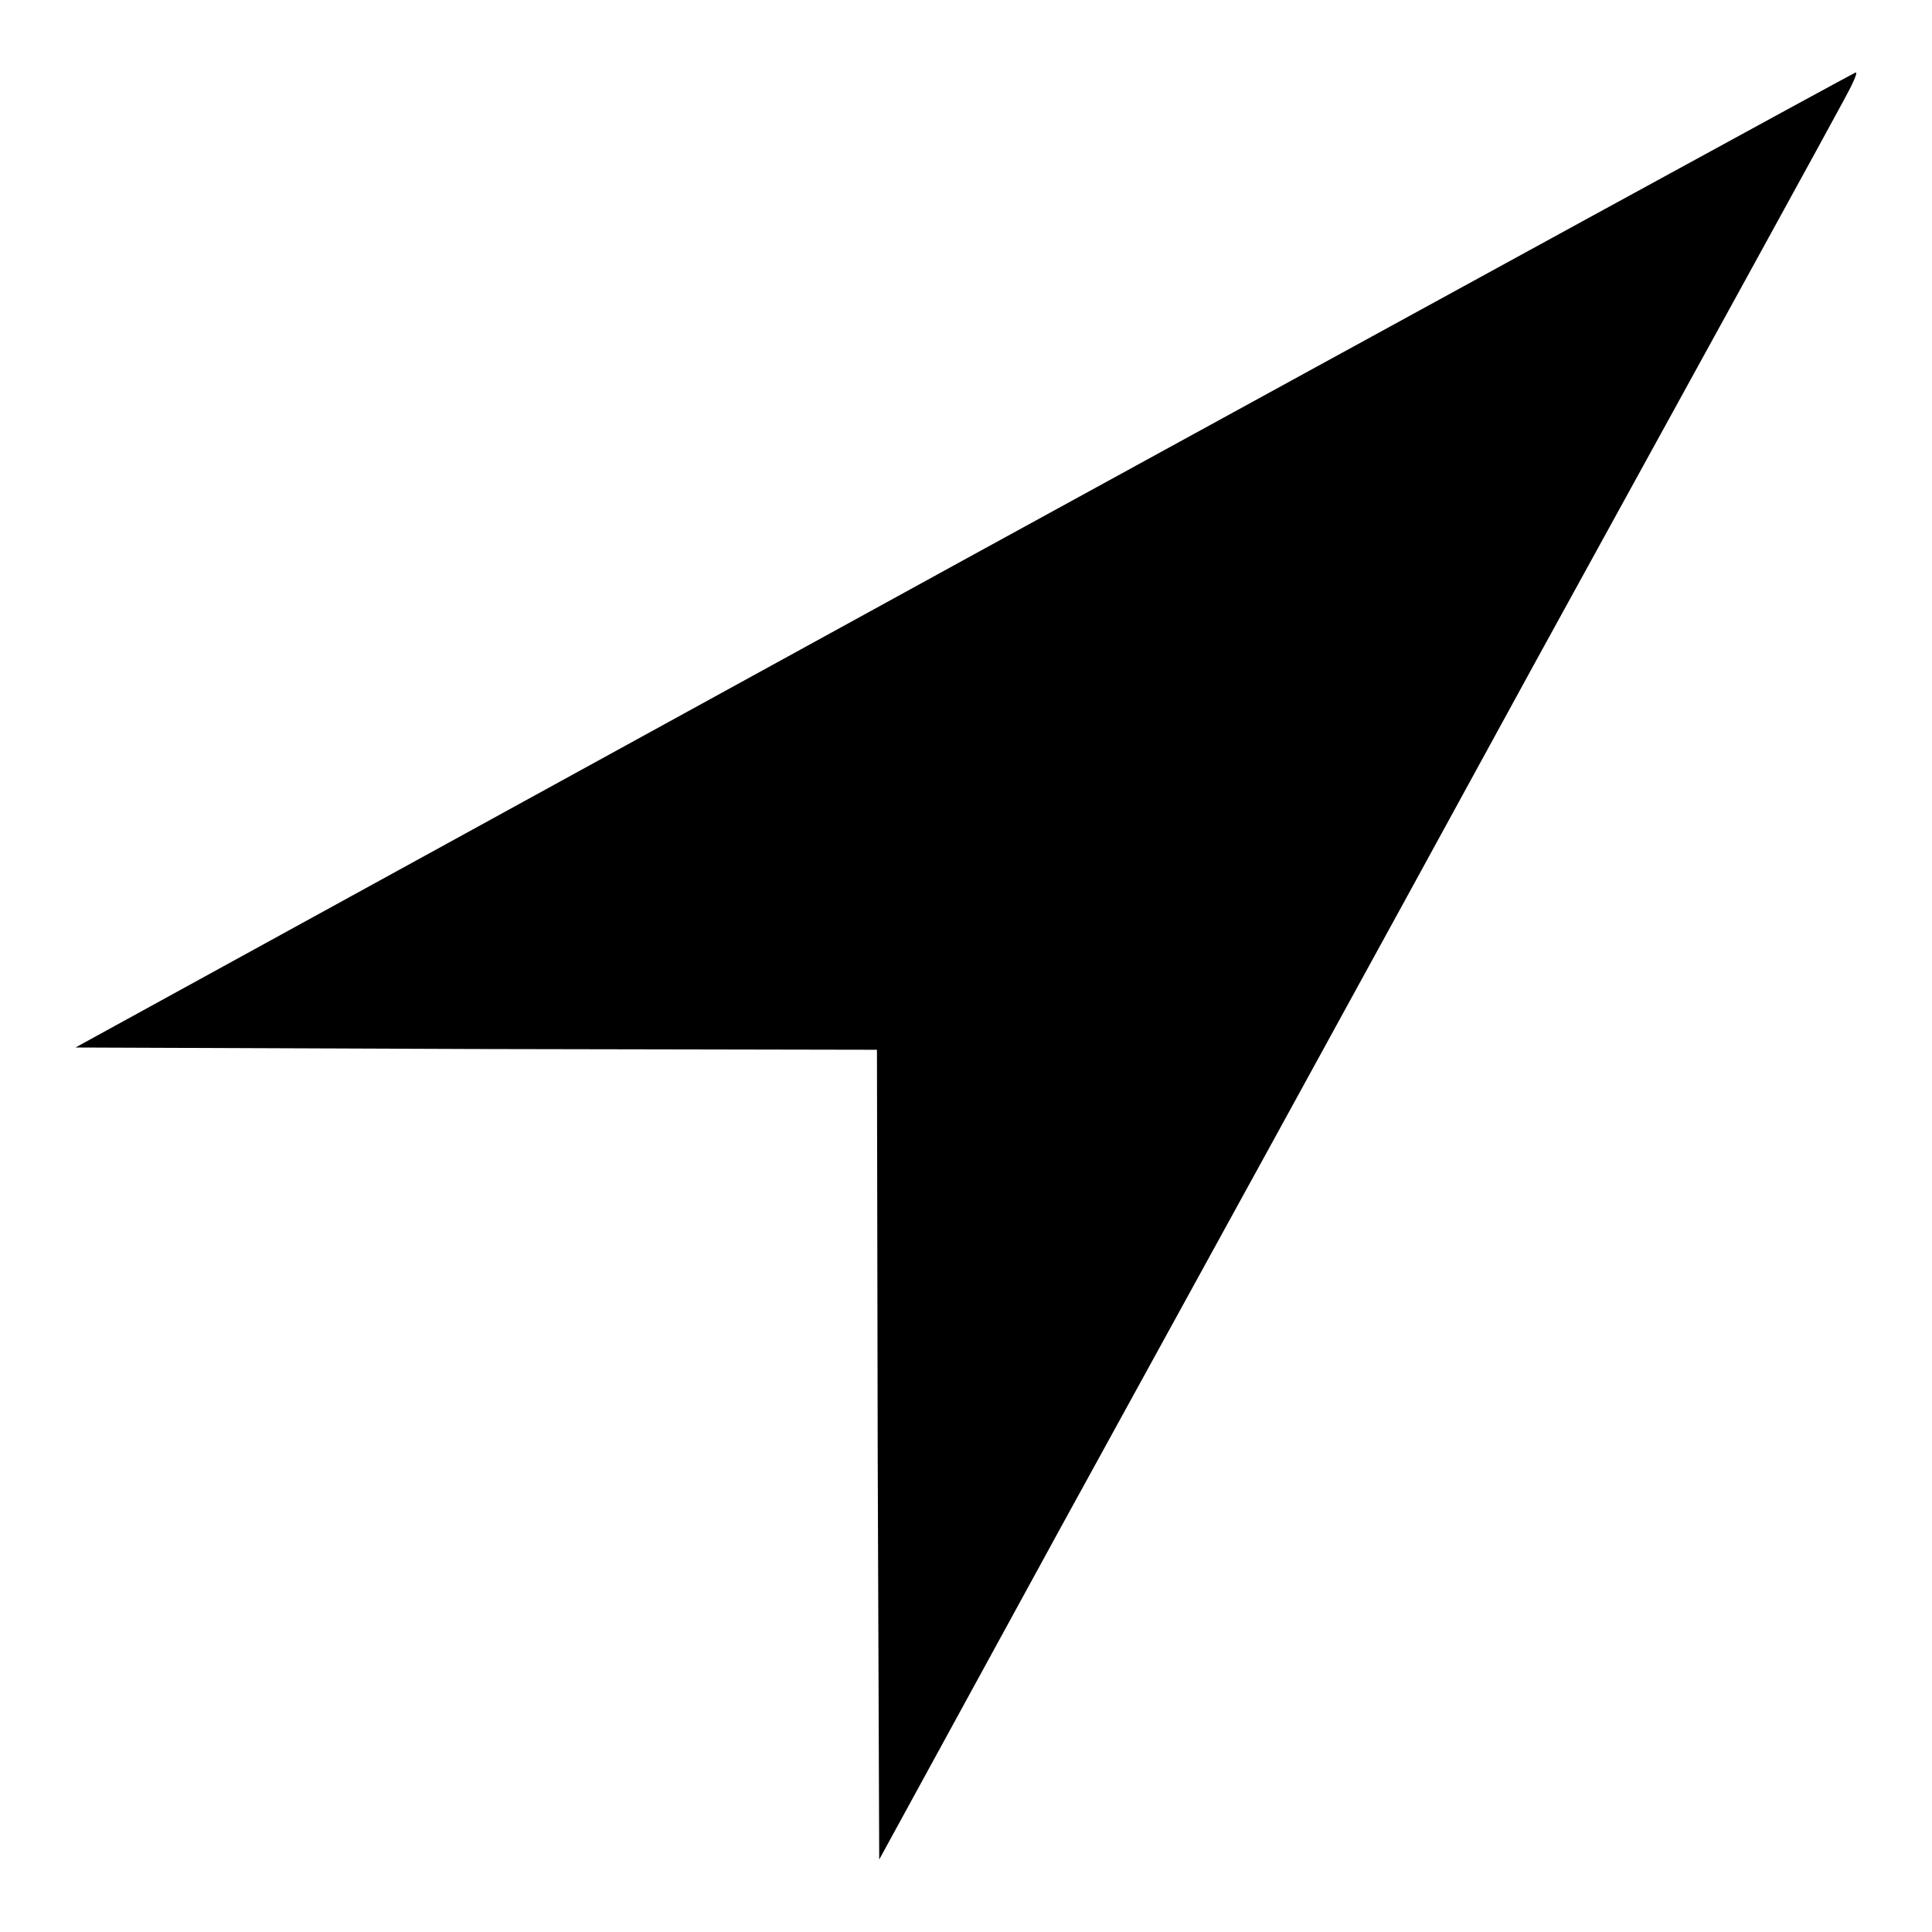 <?xml version="1.0" encoding="utf-8"?>
<!-- Svg Vector Icons : http://www.onlinewebfonts.com/icon -->
<!DOCTYPE svg PUBLIC "-//W3C//DTD SVG 1.1//EN" "http://www.w3.org/Graphics/SVG/1.1/DTD/svg11.dtd">
<svg version="1.1" xmlns="http://www.w3.org/2000/svg" xmlns:xlink="http://www.w3.org/1999/xlink" x="0px" y="0px" viewBox="0 0 256 256" enable-background="new 0 0 256 256" xml:space="preserve">
<g><g><g><path fill="#000000" d="M127.7,74.2L10,138.8l53.1,0.2l53.1,0.1l0.1,53.6l0.2,53.7l24-43.9c13.3-24.2,41.6-75.7,62.9-114.7c21.4-38.9,39.8-72.4,40.9-74.5c1.1-2,1.9-3.7,1.6-3.7C245.7,9.6,192.5,38.7,127.7,74.2z"/></g></g></g>
</svg>